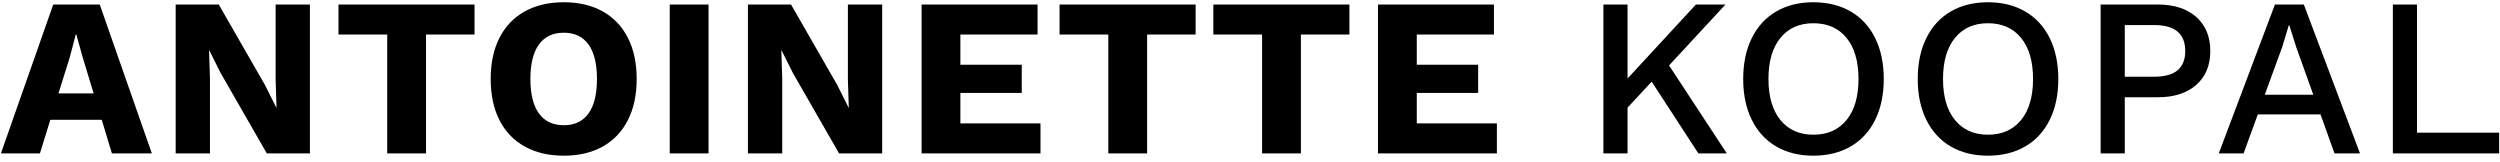 <svg xmlns="http://www.w3.org/2000/svg" width="277" height="18" viewBox="0 0 277 18">
  <path fill-rule="evenodd" d="M96.275,77.275 L90.575,77.275 L89.425,81 L85.1,81 L90.9,64.5 L96.05,64.5 L101.825,81 L97.4,81 L96.275,77.275 Z M95.375,74.35 L94.175,70.4 L93.45,67.8 L93.4,67.8 L92.725,70.375 L91.475,74.35 L95.375,74.35 Z M119.339,81 L114.564,81 L109.439,72.075 L108.189,69.575 L108.164,69.575 L108.264,72.675 L108.264,81 L104.464,81 L104.464,64.5 L109.239,64.5 L114.364,73.425 L115.614,75.925 L115.639,75.925 L115.539,72.825 L115.539,64.5 L119.339,64.5 L119.339,81 Z M137.579,67.825 L132.204,67.825 L132.204,81 L127.904,81 L127.904,67.825 L122.504,67.825 L122.504,64.5 L137.579,64.5 L137.579,67.825 Z M147.468,64.25 C149.135,64.25 150.572,64.587 151.78,65.263 C152.989,65.938 153.918,66.912 154.568,68.188 C155.218,69.463 155.543,70.983 155.543,72.75 C155.543,74.517 155.218,76.037 154.568,77.312 C153.918,78.588 152.989,79.562 151.78,80.237 C150.572,80.913 149.135,81.25 147.468,81.25 C145.801,81.25 144.36,80.913 143.143,80.237 C141.926,79.562 140.993,78.588 140.343,77.312 C139.693,76.037 139.368,74.517 139.368,72.75 C139.368,70.983 139.693,69.463 140.343,68.188 C140.993,66.912 141.926,65.938 143.143,65.263 C144.36,64.587 145.801,64.25 147.468,64.25 Z M147.468,67.625 C146.268,67.625 145.351,68.058 144.718,68.925 C144.085,69.792 143.768,71.067 143.768,72.75 C143.768,74.433 144.085,75.708 144.718,76.575 C145.351,77.442 146.268,77.875 147.468,77.875 C148.668,77.875 149.58,77.442 150.205,76.575 C150.83,75.708 151.143,74.433 151.143,72.75 C151.143,71.067 150.83,69.792 150.205,68.925 C149.58,68.058 148.668,67.625 147.468,67.625 Z M163.507,81 L159.207,81 L159.207,64.5 L163.507,64.5 L163.507,81 Z M182.746,81 L177.971,81 L172.846,72.075 L171.596,69.575 L171.571,69.575 L171.671,72.675 L171.671,81 L167.871,81 L167.871,64.5 L172.646,64.5 L177.771,73.425 L179.021,75.925 L179.046,75.925 L178.946,72.825 L178.946,64.5 L182.746,64.5 L182.746,81 Z M200.286,77.675 L200.286,81 L187.111,81 L187.111,64.5 L199.961,64.5 L199.961,67.825 L191.411,67.825 L191.411,71.175 L198.211,71.175 L198.211,74.3 L191.411,74.3 L191.411,77.675 L200.286,77.675 Z M217.475,67.825 L212.1,67.825 L212.1,81 L207.8,81 L207.8,67.825 L202.4,67.825 L202.4,64.5 L217.475,64.5 L217.475,67.825 Z M234.514,67.825 L229.139,67.825 L229.139,81 L224.839,81 L224.839,67.825 L219.439,67.825 L219.439,64.5 L234.514,64.5 L234.514,67.825 Z M250.854,77.675 L250.854,81 L237.679,81 L237.679,64.5 L250.529,64.5 L250.529,67.825 L241.979,67.825 L241.979,71.175 L248.779,71.175 L248.779,74.3 L241.979,74.3 L241.979,77.675 L250.854,77.675 Z M268.007,73.05 L265.332,75.925 L265.332,81 L262.657,81 L262.657,64.5 L265.332,64.5 L265.332,72.7 L272.907,64.5 L276.182,64.5 L269.932,71.25 L276.332,81 L273.182,81 L268.007,73.05 Z M285.921,64.25 C287.505,64.25 288.884,64.592 290.059,65.275 C291.234,65.958 292.138,66.942 292.771,68.225 C293.405,69.508 293.721,71.017 293.721,72.75 C293.721,74.483 293.405,75.992 292.771,77.275 C292.138,78.558 291.234,79.542 290.059,80.225 C288.884,80.908 287.505,81.25 285.921,81.25 C284.338,81.25 282.963,80.908 281.796,80.225 C280.63,79.542 279.73,78.558 279.096,77.275 C278.463,75.992 278.146,74.483 278.146,72.75 C278.146,71.017 278.463,69.508 279.096,68.225 C279.73,66.942 280.63,65.958 281.796,65.275 C282.963,64.592 284.338,64.25 285.921,64.25 Z M285.921,66.575 C284.371,66.575 283.155,67.117 282.271,68.2 C281.388,69.283 280.946,70.8 280.946,72.75 C280.946,74.7 281.388,76.217 282.271,77.3 C283.155,78.383 284.371,78.925 285.921,78.925 C287.488,78.925 288.713,78.383 289.596,77.3 C290.48,76.217 290.921,74.7 290.921,72.75 C290.921,70.8 290.48,69.283 289.596,68.2 C288.713,67.117 287.488,66.575 285.921,66.575 Z M305.261,64.25 C306.844,64.25 308.223,64.592 309.398,65.275 C310.573,65.958 311.477,66.942 312.111,68.225 C312.744,69.508 313.061,71.017 313.061,72.75 C313.061,74.483 312.744,75.992 312.111,77.275 C311.477,78.558 310.573,79.542 309.398,80.225 C308.223,80.908 306.844,81.25 305.261,81.25 C303.677,81.25 302.302,80.908 301.136,80.225 C299.969,79.542 299.069,78.558 298.436,77.275 C297.802,75.992 297.486,74.483 297.486,72.75 C297.486,71.017 297.802,69.508 298.436,68.225 C299.069,66.942 299.969,65.958 301.136,65.275 C302.302,64.592 303.677,64.25 305.261,64.25 Z M305.261,66.575 C303.711,66.575 302.494,67.117 301.611,68.2 C300.727,69.283 300.286,70.8 300.286,72.75 C300.286,74.7 300.727,76.217 301.611,77.3 C302.494,78.383 303.711,78.925 305.261,78.925 C306.827,78.925 308.052,78.383 308.936,77.3 C309.819,76.217 310.261,74.7 310.261,72.75 C310.261,70.8 309.819,69.283 308.936,68.2 C308.052,67.117 306.827,66.575 305.261,66.575 Z M324.1,64.5 C325.883,64.5 327.296,64.958 328.337,65.875 C329.379,66.792 329.9,68.05 329.9,69.65 C329.9,71.25 329.379,72.504 328.337,73.412 C327.296,74.321 325.883,74.775 324.1,74.775 L320.425,74.775 L320.425,81 L317.75,81 L317.75,64.5 L324.1,64.5 Z M323.675,72.5 C324.842,72.5 325.708,72.263 326.275,71.787 C326.842,71.312 327.125,70.6 327.125,69.65 C327.125,67.733 325.975,66.775 323.675,66.775 L320.425,66.775 L320.425,72.5 L323.675,72.5 Z M342.114,76.675 L335.164,76.675 L333.589,81 L330.839,81 L337.064,64.5 L340.264,64.5 L346.489,81 L343.664,81 L342.114,76.675 Z M341.314,74.5 L339.414,69.2 L338.664,66.825 L338.589,66.825 L337.889,69.15 L335.939,74.5 L341.314,74.5 Z M361.904,78.7 L361.904,81 L350.129,81 L350.129,64.5 L352.804,64.5 L352.804,78.7 L361.904,78.7 Z" transform="translate(-85 -64)"/>
</svg>
